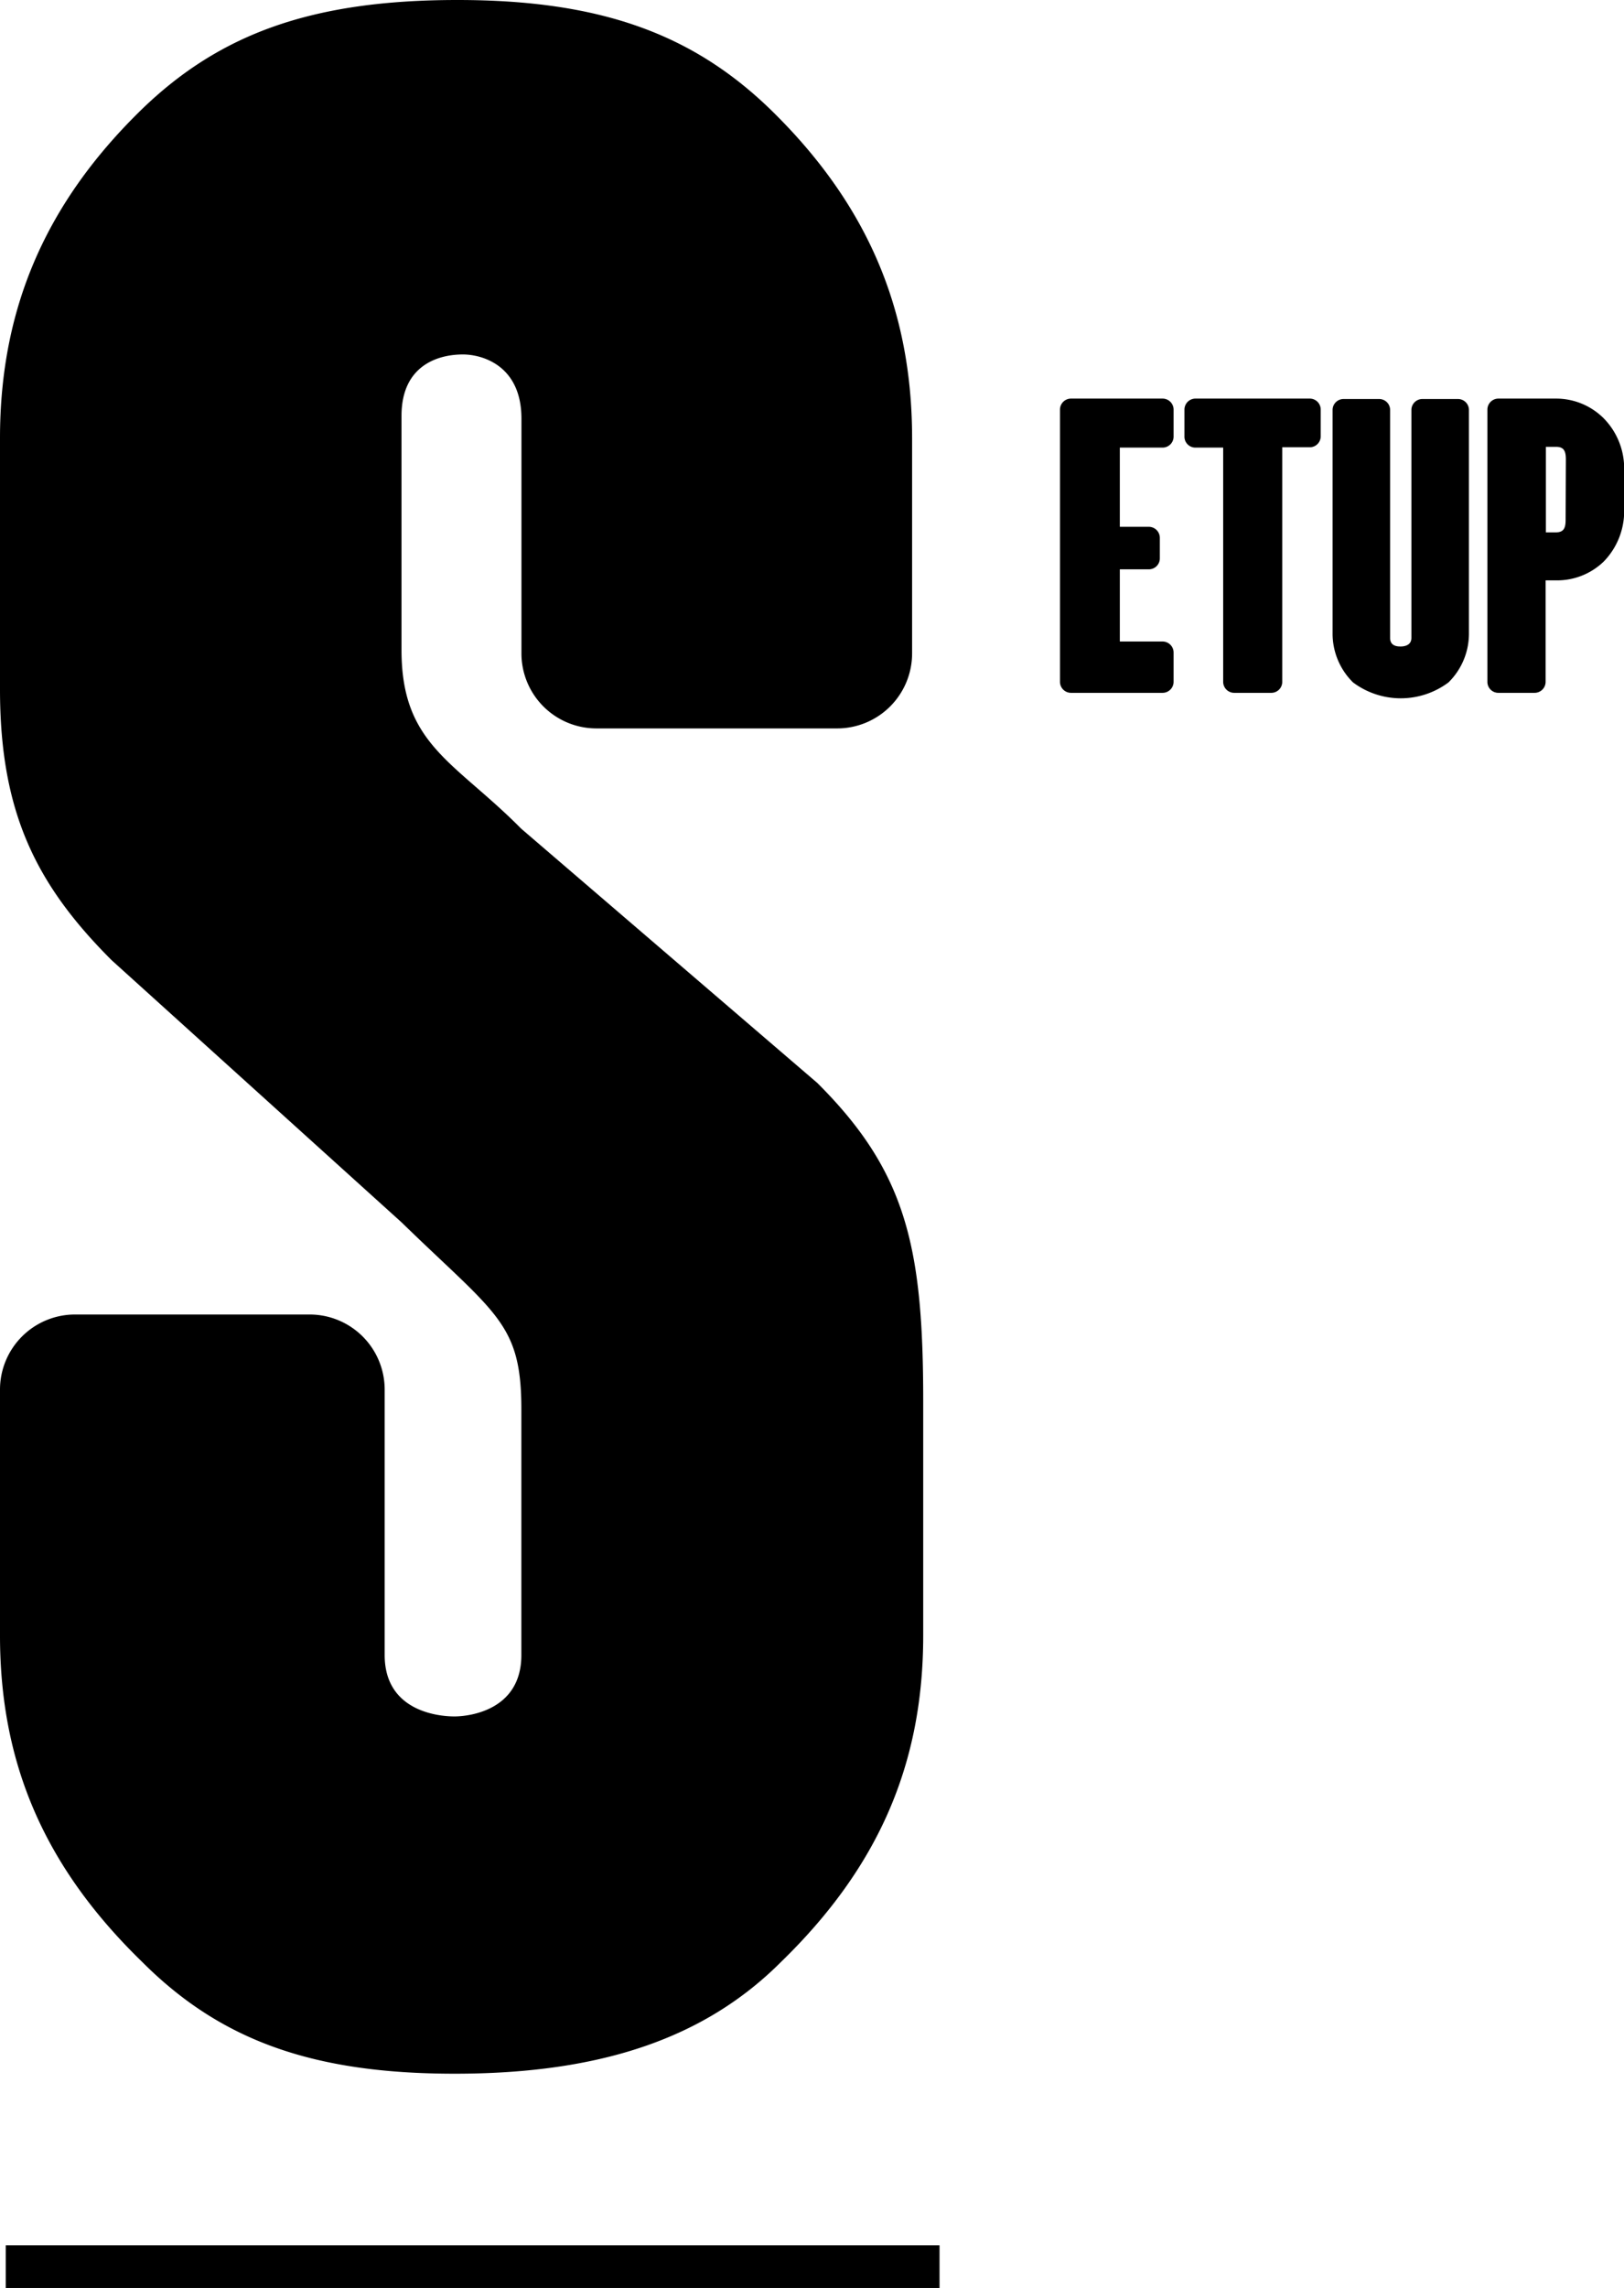 <svg xmlns="http://www.w3.org/2000/svg" viewBox="0 0 189.98 267.5"><g id="レイヤー_2" data-name="レイヤー 2"><g id="レイヤー_1-2" data-name="レイヤー 1"><path d="M108,163.8v27.41c0,15-5.22,27.08-16.64,38.17-8.81,8.81-20.88,13.06-38.17,13.06-16.65,0-27.41-3.92-36.55-13.06C5.22,218.29,0,206.22,0,191.21V162.49a8.78,8.78,0,0,1,8.81-8.81H36.22A8.78,8.78,0,0,1,45,162.49v31c0,6.53,6.2,7.18,8.16,7.18,1.63,0,7.83-.65,7.83-7.18V164.78c0-10.12-2.94-11.1-14-21.86L13.05,112.25C4.24,103.44,0,95,0,80.59V51.23c0-15,5.22-27.41,16.64-38.5C25.78,3.92,36.54,0,53.51,0,70.15,0,80.92,3.92,90.06,12.73c11.42,11.09,16.64,23.49,16.64,38.5V76.35a8.77,8.77,0,0,1-8.81,8.81H69.83A8.77,8.77,0,0,1,61,76.35V48.94c0-6.2-4.57-7.5-6.85-7.5-2.94,0-7.18,1.3-7.18,7.18V76c0,11.09,6.2,13,14,20.88L95.6,126.6C106.05,137,108,145.85,108,163.8Z"/><path d="M136,75a1.29,1.29,0,0,1,1.29,1.29v3.39A1.29,1.29,0,0,1,136,81H125.28A1.29,1.29,0,0,1,124,79.69V47.89a1.29,1.29,0,0,1,1.29-1.29H136a1.29,1.29,0,0,1,1.29,1.29V51A1.29,1.29,0,0,1,136,52.33h-5v9.26h3.39a1.29,1.29,0,0,1,1.29,1.29v2.39a1.28,1.28,0,0,1-1.29,1.29H131V75Z"/><path d="M150,79.69A1.28,1.28,0,0,1,148.68,81h-4.3a1.29,1.29,0,0,1-1.29-1.29V52.33h-3.24A1.28,1.28,0,0,1,138.56,51V47.89a1.29,1.29,0,0,1,1.29-1.29h13.37a1.28,1.28,0,0,1,1.28,1.29V51a1.28,1.28,0,0,1-1.28,1.29H150Z"/><path d="M171.84,47.94V74a8,8,0,0,1-2.39,5.78,9.32,9.32,0,0,1-11.17,0A8,8,0,0,1,155.89,74V47.94a1.28,1.28,0,0,1,1.29-1.29h4.15a1.28,1.28,0,0,1,1.29,1.29V74.58c0,1,.91,1,1.25,1s1.24-.09,1.24-1V47.94a1.28,1.28,0,0,1,1.29-1.29h4.15A1.28,1.28,0,0,1,171.84,47.94Z"/><path d="M190,54.86v4.78a8.45,8.45,0,0,1-2.38,6A7.84,7.84,0,0,1,182,67.85h-1.19V79.69A1.29,1.29,0,0,1,179.53,81h-4.25A1.28,1.28,0,0,1,174,79.69V47.89a1.29,1.29,0,0,1,1.29-1.29H182a7.88,7.88,0,0,1,5.59,2.29A8.36,8.36,0,0,1,190,54.86Zm-6.82-1.14c0-1-.24-1.48-1.15-1.48h-1.19v10H182c.91,0,1.15-.48,1.15-1.44Z"/><rect x="0.67" y="262.5" width="109.24" height="4.99"/></g></g></svg>
